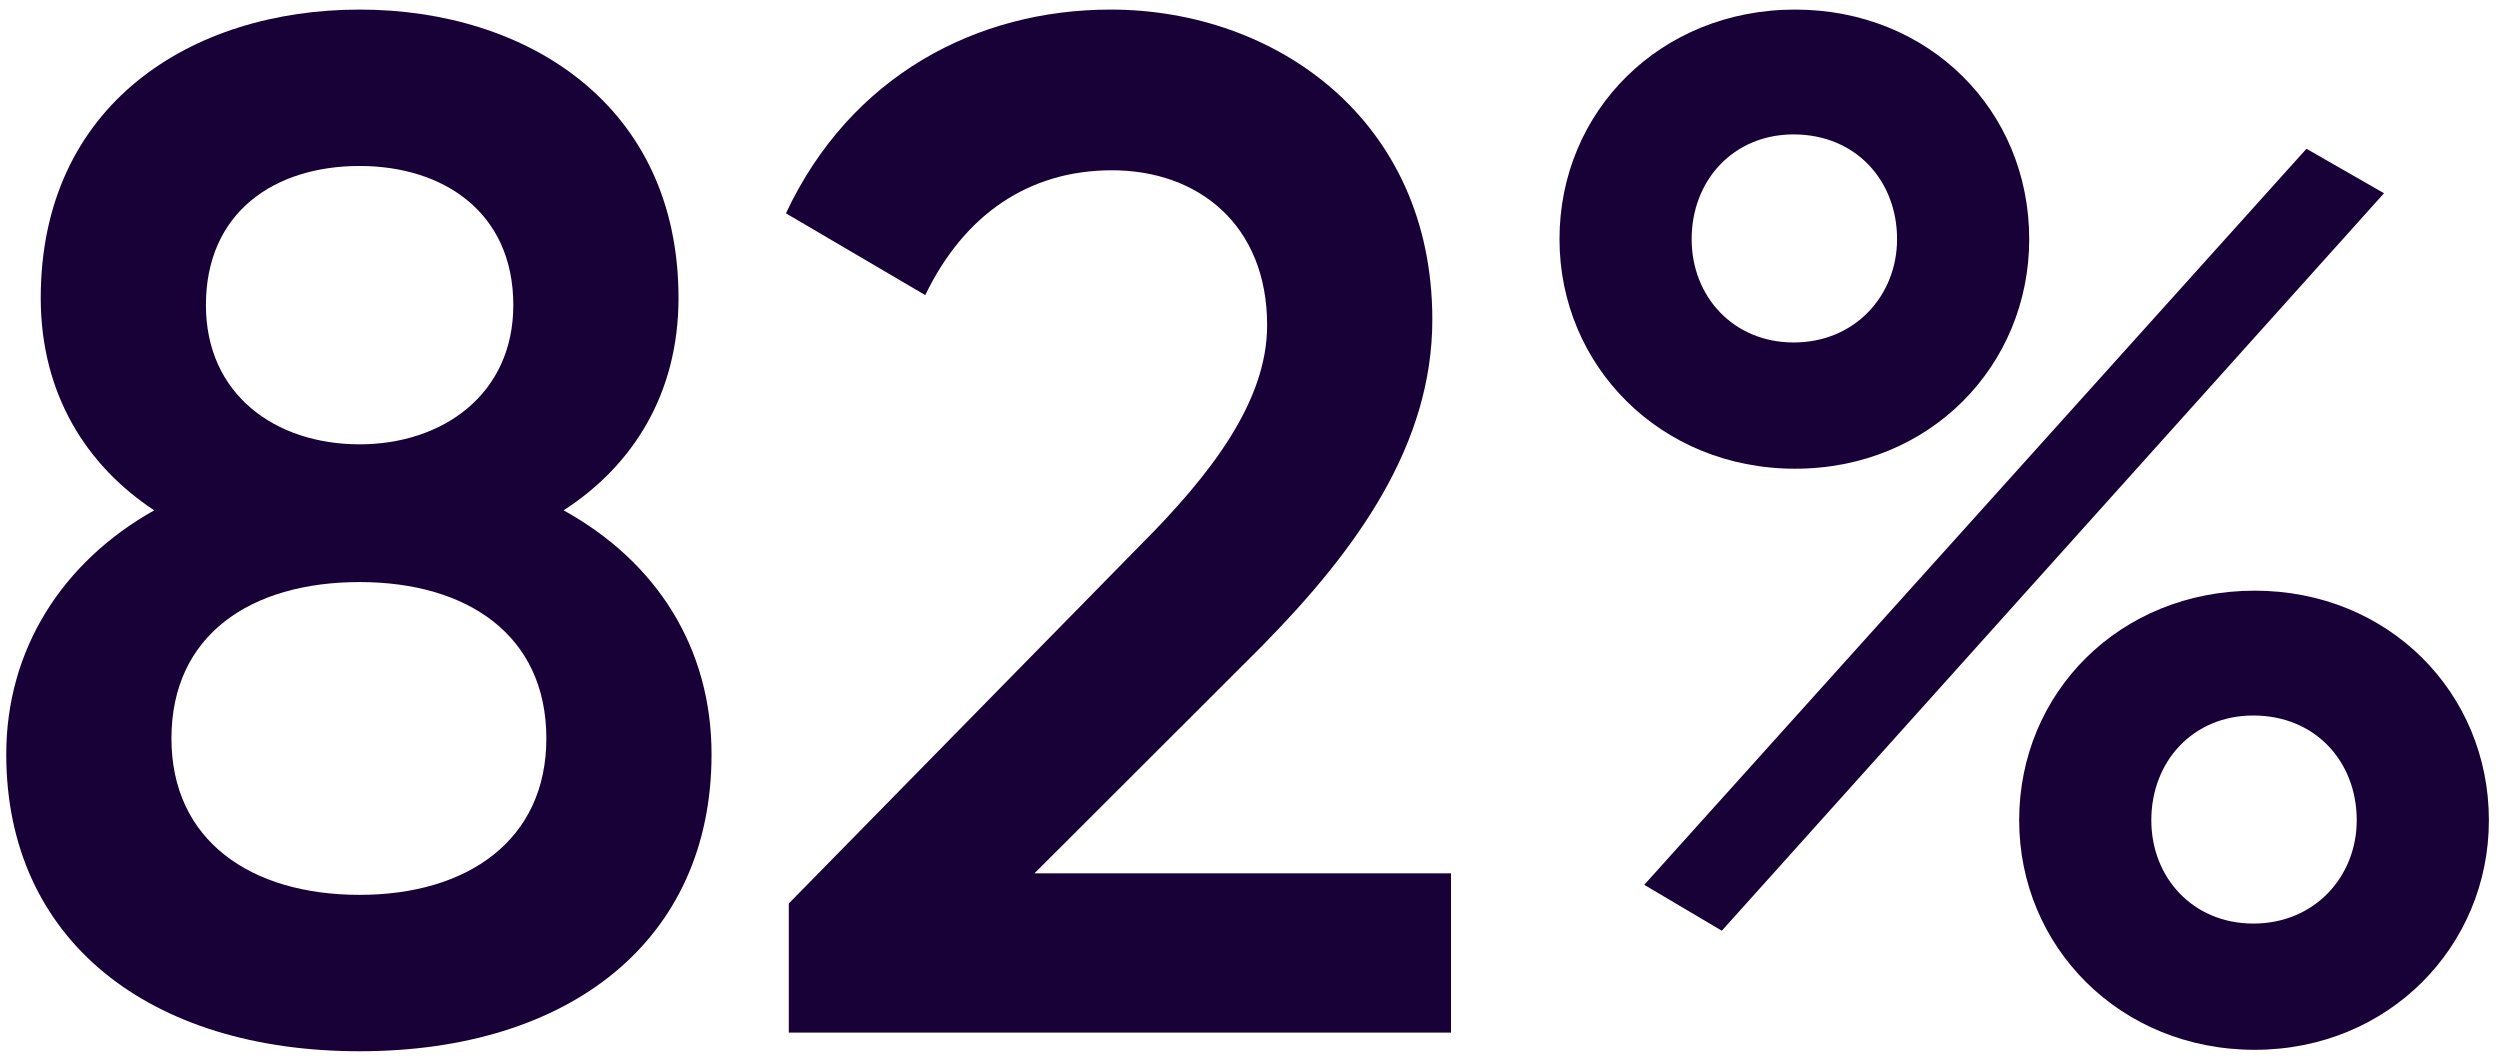 <svg width="144" height="61" viewBox="0 0 144 61" fill="none" xmlns="http://www.w3.org/2000/svg">
<path d="M32.463 29.395C37.841 32.37 40.985 37.329 40.985 43.445C40.985 54.188 32.794 60.552 20.714 60.552C8.634 60.552 0.36 54.188 0.36 43.445C0.36 37.411 3.587 32.37 8.882 29.395C4.993 26.833 2.346 22.701 2.346 17.164C2.346 6.007 11.033 0.552 20.714 0.552C30.312 0.552 39.082 6.007 39.082 17.164C39.082 22.701 36.434 26.833 32.463 29.395ZM20.714 9.56C15.832 9.56 11.861 12.205 11.861 17.577C11.861 22.701 15.832 25.593 20.714 25.593C25.513 25.593 29.567 22.701 29.567 17.577C29.567 12.205 25.513 9.56 20.714 9.56ZM20.714 51.544C26.919 51.544 31.47 48.403 31.47 42.535C31.47 36.585 26.919 33.527 20.714 33.527C14.426 33.527 9.875 36.585 9.875 42.535C9.875 48.403 14.426 51.544 20.714 51.544Z" fill="#180136"/>
<path d="M45.435 59.478V52.04L65.624 31.461C69.76 27.329 72.987 23.114 72.987 18.734C72.987 12.949 69.016 9.808 64.051 9.808C59.252 9.808 55.529 12.37 53.295 16.998L45.27 12.287C48.993 4.354 56.274 0.552 63.969 0.552C73.484 0.552 82.502 6.916 82.502 18.403C82.502 25.593 78.2 31.626 72.656 37.246L59.584 50.304H83.578V59.478H45.435Z" fill="#180136"/>
<path d="M103.397 26.998C95.619 26.998 89.827 21.048 89.827 13.775C89.827 6.42 95.619 0.552 103.397 0.552C111.092 0.552 116.883 6.337 116.883 13.775C116.883 21.048 111.174 26.998 103.397 26.998ZM103.314 19.726C106.872 19.726 109.271 16.998 109.271 13.775C109.271 10.387 106.872 7.742 103.314 7.742C99.839 7.742 97.439 10.387 97.439 13.775C97.439 17.081 99.839 19.726 103.314 19.726ZM94.709 50.965L132.852 8.569L137.32 11.13L99.177 53.61L94.709 50.965ZM129.873 60.469C122.096 60.469 116.304 54.519 116.304 47.246C116.304 39.891 122.096 34.023 129.873 34.023C137.568 34.023 143.36 39.891 143.36 47.246C143.36 54.519 137.568 60.469 129.873 60.469ZM129.791 53.197C133.348 53.197 135.748 50.469 135.748 47.246C135.748 43.858 133.348 41.213 129.791 41.213C126.316 41.213 123.916 43.858 123.916 47.246C123.916 50.552 126.316 53.197 129.791 53.197Z" fill="#180136"/>
</svg>

